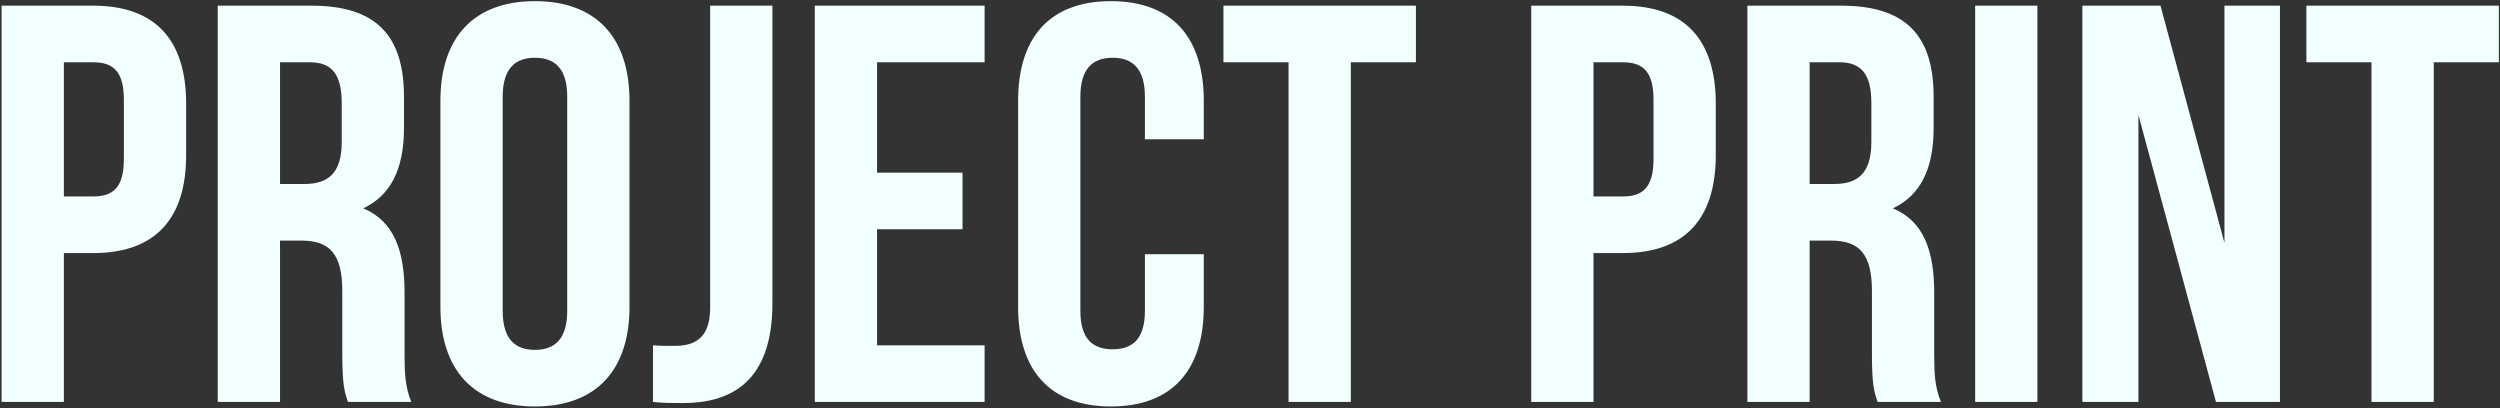 <?xml version="1.0" encoding="UTF-8"?> <svg xmlns="http://www.w3.org/2000/svg" width="1188" height="194" viewBox="0 0 1188 194" fill="none"><rect x="0" y="0" width="1188" height="194" fill="#333333" stroke="none"/> <path d="M44.338 2.699C73.929 2.699 88.455 19.108 88.455 49.236V73.715C88.455 103.843 73.929 120.253 44.338 120.253H30.35V191H0.76V2.699H44.338ZM44.338 29.599H30.35V93.352H44.338C53.753 93.352 58.864 89.048 58.864 75.598V47.353C58.864 33.903 53.753 29.599 44.338 29.599ZM195.473 191H165.345C163.731 186.158 162.655 183.199 162.655 167.866V138.276C162.655 120.791 156.737 114.334 143.287 114.334H133.065V191H103.475V2.699H148.129C178.795 2.699 191.976 16.956 191.976 46.008V60.803C191.976 80.171 185.789 92.814 172.608 99.001C187.403 105.188 192.245 119.446 192.245 139.083V168.135C192.245 177.281 192.514 184.006 195.473 191ZM147.322 29.599H133.065V87.434H144.632C155.661 87.434 162.386 82.592 162.386 67.528V48.967C162.386 35.517 157.813 29.599 147.322 29.599ZM238.875 46.008V147.691C238.875 161.141 244.793 166.252 254.208 166.252C263.623 166.252 269.541 161.141 269.541 147.691V46.008C269.541 32.558 263.623 27.447 254.208 27.447C244.793 27.447 238.875 32.558 238.875 46.008ZM209.285 145.808V47.891C209.285 17.763 225.156 0.547 254.208 0.547C283.26 0.547 299.131 17.763 299.131 47.891V145.808C299.131 175.936 283.26 193.152 254.208 193.152C225.156 193.152 209.285 175.936 209.285 145.808ZM310.291 191V164.1C313.519 164.369 317.285 164.369 320.513 164.369C329.928 164.369 337.46 160.872 337.46 146.346V2.699H367.05V144.194C367.05 181.854 346.875 191.538 324.548 191.538C319.168 191.538 315.133 191.538 310.291 191ZM416.778 29.599V82.054H457.397V108.954H416.778V164.1H467.888V191H387.187V2.699H467.888V29.599H416.778ZM544.06 120.791H572.036V145.808C572.036 175.936 556.972 193.152 527.919 193.152C498.867 193.152 483.803 175.936 483.803 145.808V47.891C483.803 17.763 498.867 0.547 527.919 0.547C556.972 0.547 572.036 17.763 572.036 47.891V66.183H544.06V46.008C544.06 32.558 538.142 27.447 528.726 27.447C519.311 27.447 513.393 32.558 513.393 46.008V147.691C513.393 161.141 519.311 165.983 528.726 165.983C538.142 165.983 544.06 161.141 544.06 147.691V120.791ZM581.381 29.599V2.699H672.842V29.599H641.907V191H612.317V29.599H581.381ZM771.221 2.699C800.811 2.699 815.337 19.108 815.337 49.236V73.715C815.337 103.843 800.811 120.253 771.221 120.253H757.233V191H727.643V2.699H771.221ZM771.221 29.599H757.233V93.352H771.221C780.636 93.352 785.747 89.048 785.747 75.598V47.353C785.747 33.903 780.636 29.599 771.221 29.599ZM922.356 191H892.228C890.614 186.158 889.538 183.199 889.538 167.866V138.276C889.538 120.791 883.62 114.334 870.17 114.334H859.947V191H830.357V2.699H875.012C905.678 2.699 918.859 16.956 918.859 46.008V60.803C918.859 80.171 912.672 92.814 899.491 99.001C914.286 105.188 919.128 119.446 919.128 139.083V168.135C919.128 177.281 919.397 184.006 922.356 191ZM874.205 29.599H859.947V87.434H871.515C882.544 87.434 889.269 82.592 889.269 67.528V48.967C889.269 35.517 884.696 29.599 874.205 29.599ZM938.589 191V2.699H968.179V191H938.589ZM1053.03 191L1016.18 54.616V191H989.545V2.699H1026.67L1057.06 115.41V2.699H1083.43V191H1053.03ZM1096 29.599V2.699H1187.47V29.599H1156.53V191H1126.94V29.599H1096Z" fill="#F1FFFF"></path> </svg> 